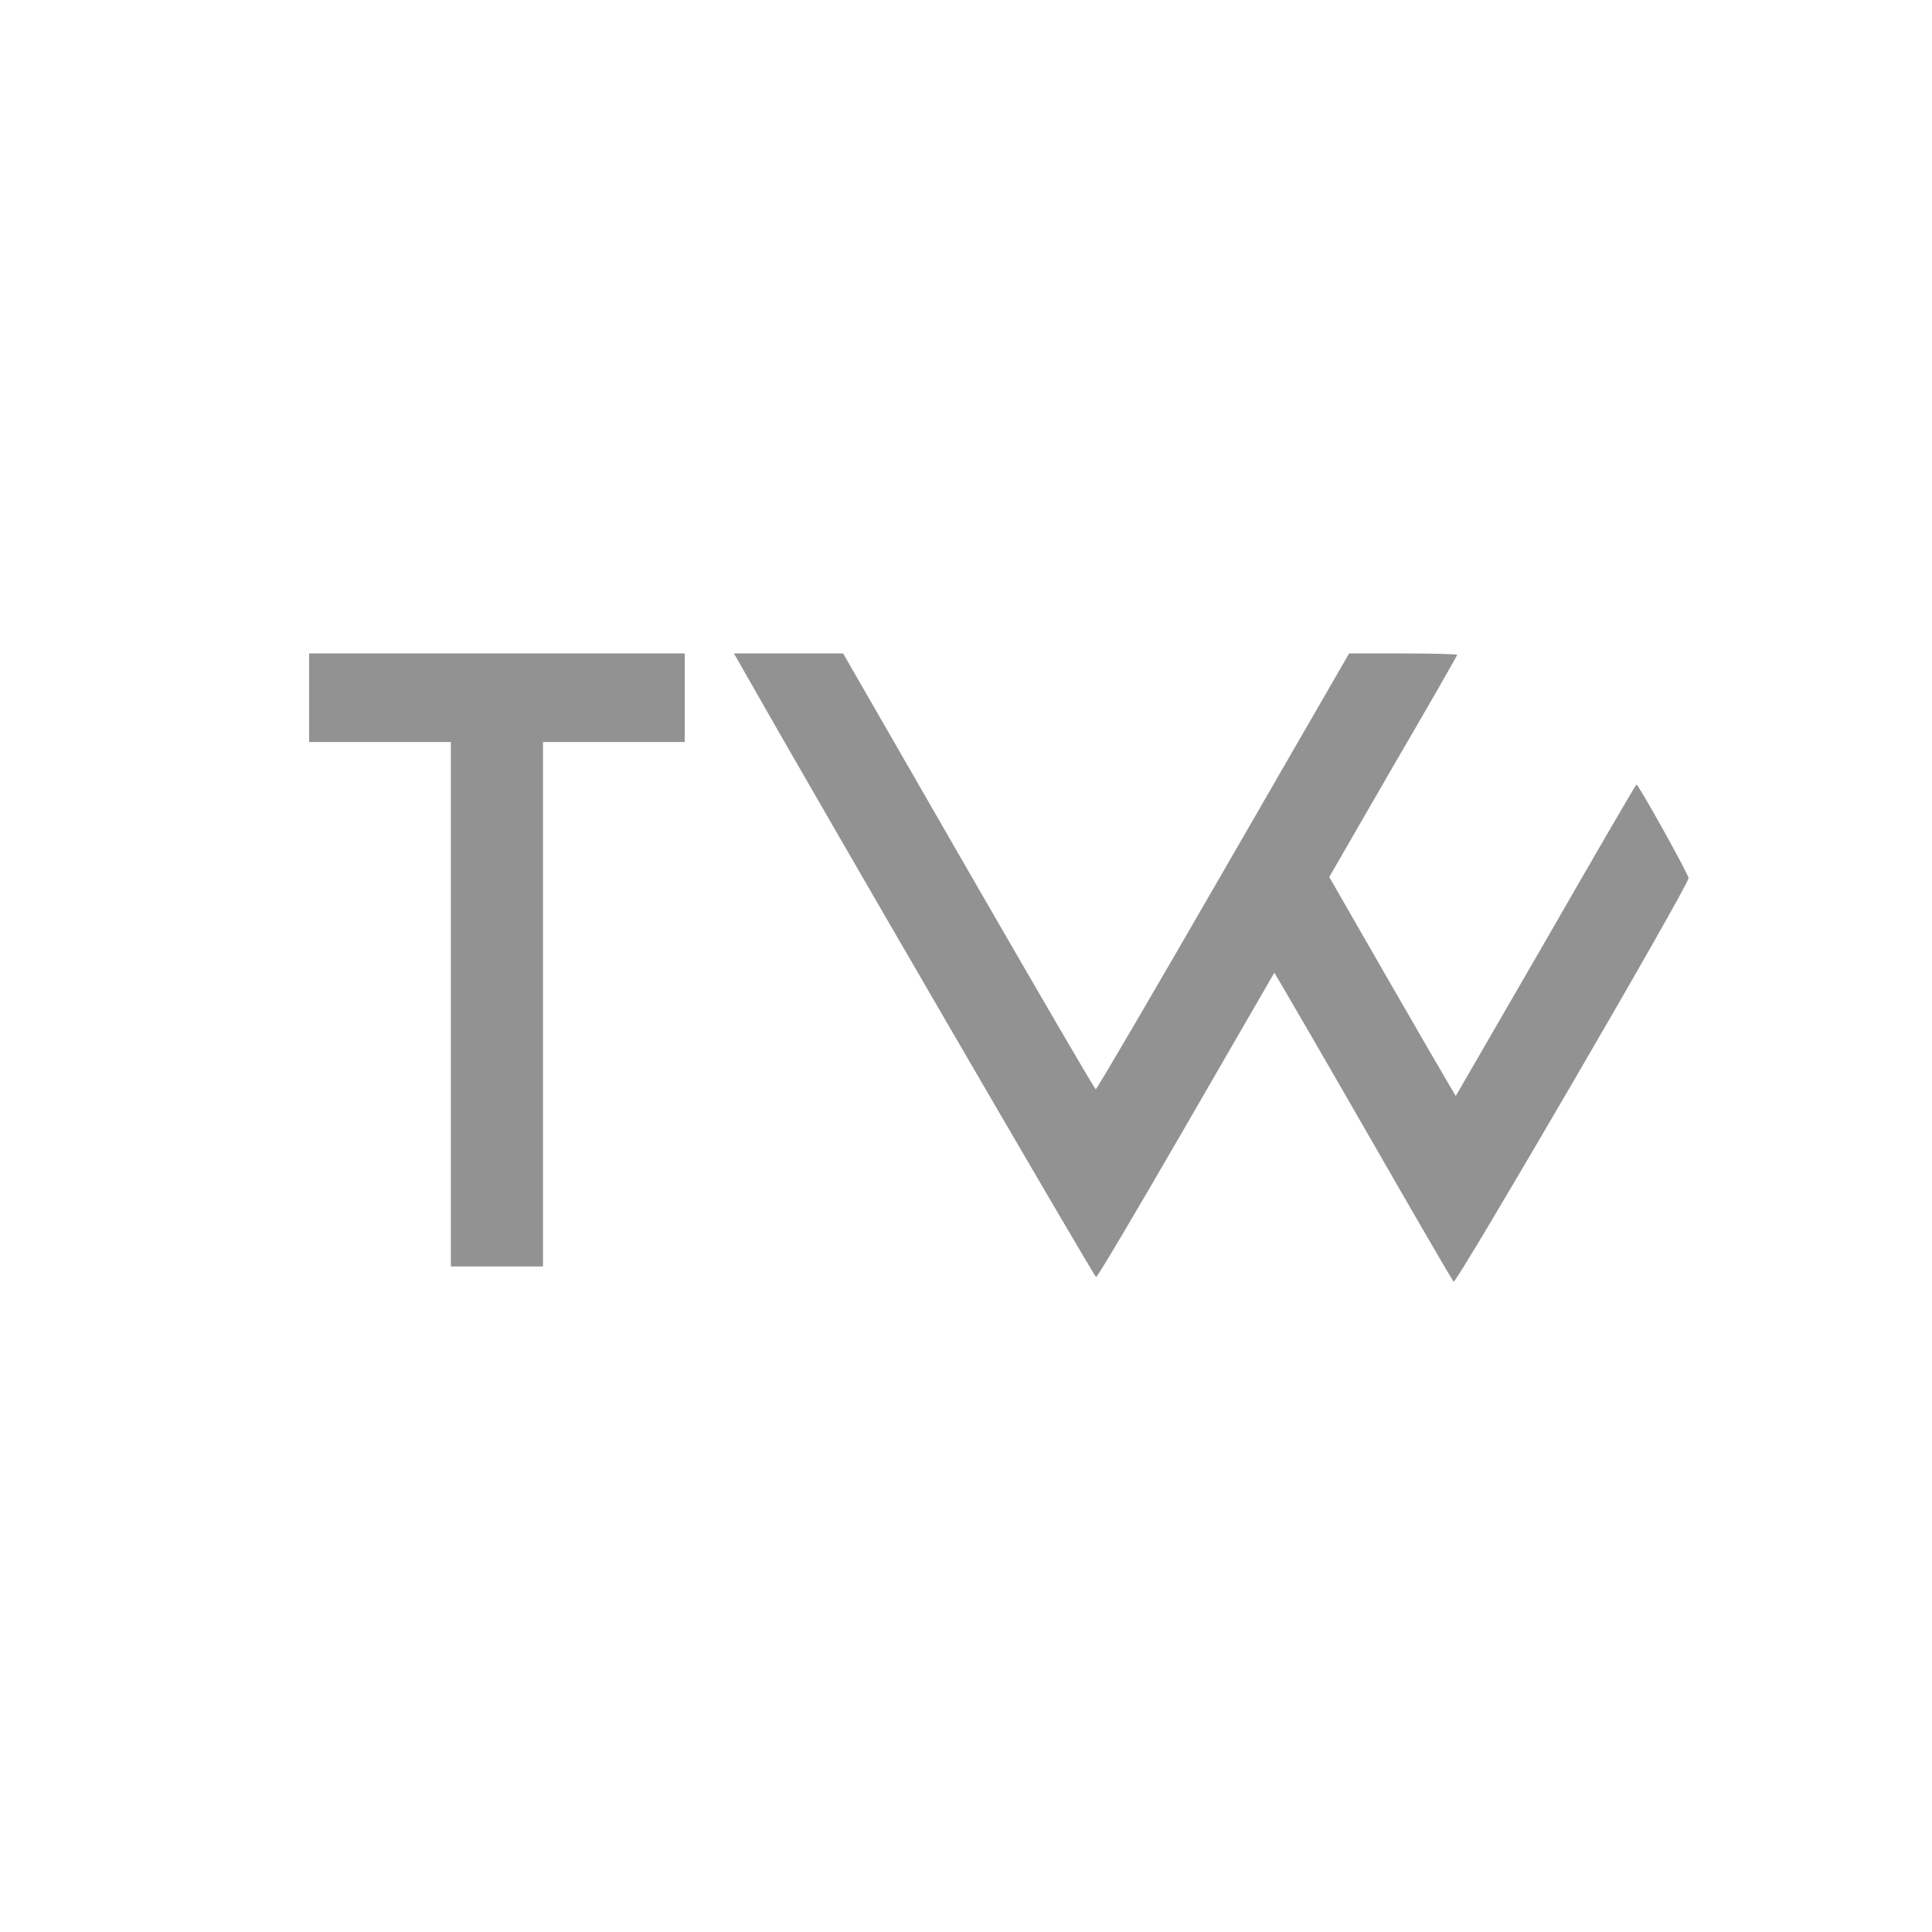 <?xml version="1.0" encoding="UTF-8"?>
<!-- Generated by Pixelmator Pro 3.2.3 -->
<svg width="1000" height="1000" viewBox="0 0 1000 1000" xmlns="http://www.w3.org/2000/svg" xmlns:xlink="http://www.w3.org/1999/xlink">
    <g id="Gruppe">
        <path id="Pfad" fill="#929292" stroke="none" d="M 160 361.145 L 160 384.07 L 196.681 384.07 L 233.362 384.07 L 233.362 519.791 L 233.362 655.511 L 257.205 655.511 L 281.048 655.511 L 281.048 519.791 L 281.048 384.07 L 317.729 384.07 L 354.41 384.07 L 354.41 361.145 L 354.41 338.219 L 257.205 338.219 L 160 338.219 L 160 361.145 Z"/>
        <path id="path1" fill="#929292" stroke="none" d="M 385.956 348.856 C 424.838 417.45 566.428 661.014 567.345 661.014 C 568.079 661.014 588.987 625.616 614.114 582.149 L 659.598 503.468 L 662.533 508.42 C 664.183 511.171 684.908 546.752 708.384 587.651 C 731.86 628.551 751.668 662.664 752.402 663.398 C 753.686 664.865 874 458.35 874 454.498 C 874 452.664 848.14 406.079 847.039 406.079 C 846.673 406.079 825.581 442.393 800.087 486.778 L 753.502 567.293 L 750.568 562.341 C 748.917 559.59 734.061 534.097 717.738 505.669 L 688.026 453.948 L 721.039 396.725 C 739.38 365.363 754.236 339.319 754.236 338.952 C 754.236 338.586 741.581 338.219 726.358 338.219 L 698.297 338.219 L 633.188 451.014 C 597.424 513.005 567.712 563.808 567.162 563.808 C 566.611 563.808 537.083 513.005 501.319 451.014 L 436.393 338.219 L 408.148 338.219 L 379.904 338.219 L 385.956 348.856 Z"/>
    </g>
</svg>
